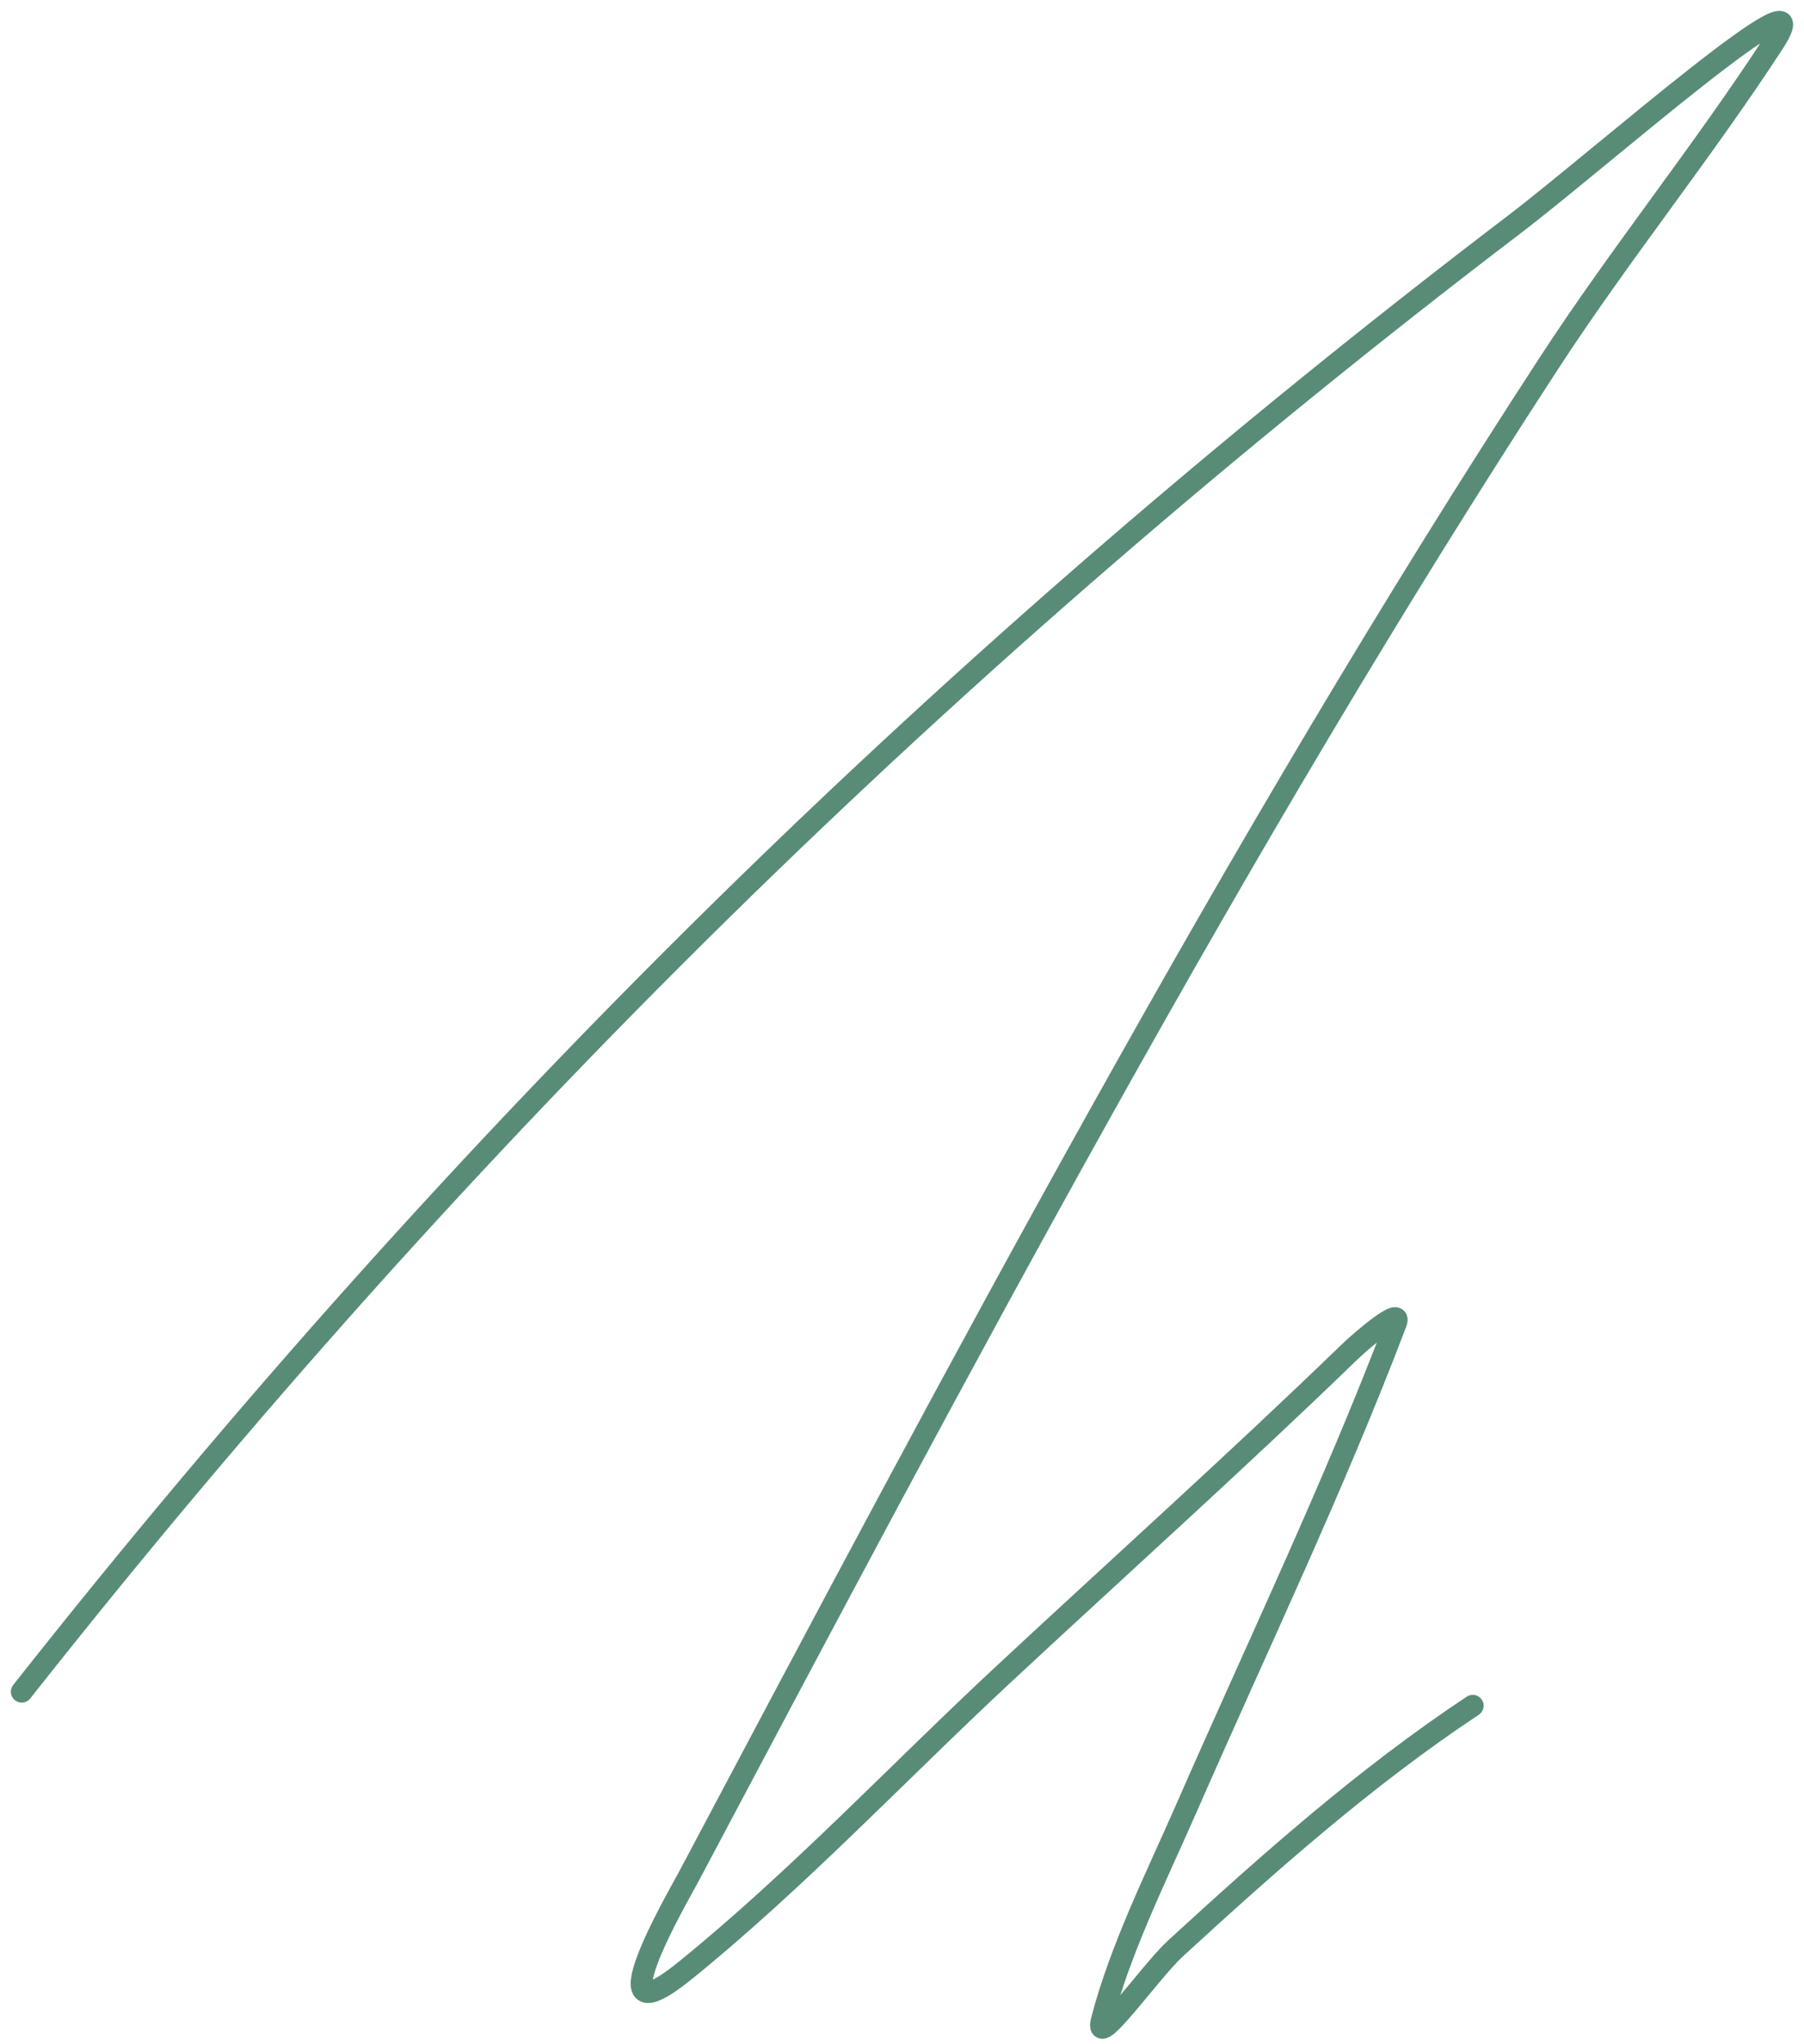 <svg width="83" height="94" viewBox="0 0 83 94" fill="none" xmlns="http://www.w3.org/2000/svg">
<path d="M1 77.79C21.222 52.172 43.675 30.112 69.705 10.295C73.549 7.368 84.218 -2.048 81.588 1.992C78.337 6.985 74.551 11.663 71.289 16.665C56.741 38.975 44.16 62.801 31.68 86.308C31.226 87.162 27.139 94.166 31.535 90.602C36.689 86.424 41.306 81.515 46.155 77.003C51.462 72.064 56.861 67.228 62.071 62.187C62.682 61.596 64.533 60.034 64.231 60.827C61.358 68.388 57.825 75.751 54.581 83.158C53.223 86.259 51.549 89.594 50.692 92.892C50.298 94.412 52.917 90.664 54.077 89.6C58.407 85.628 62.859 81.682 67.76 78.434" stroke="#598C76" stroke-linecap="round"/>
</svg>
